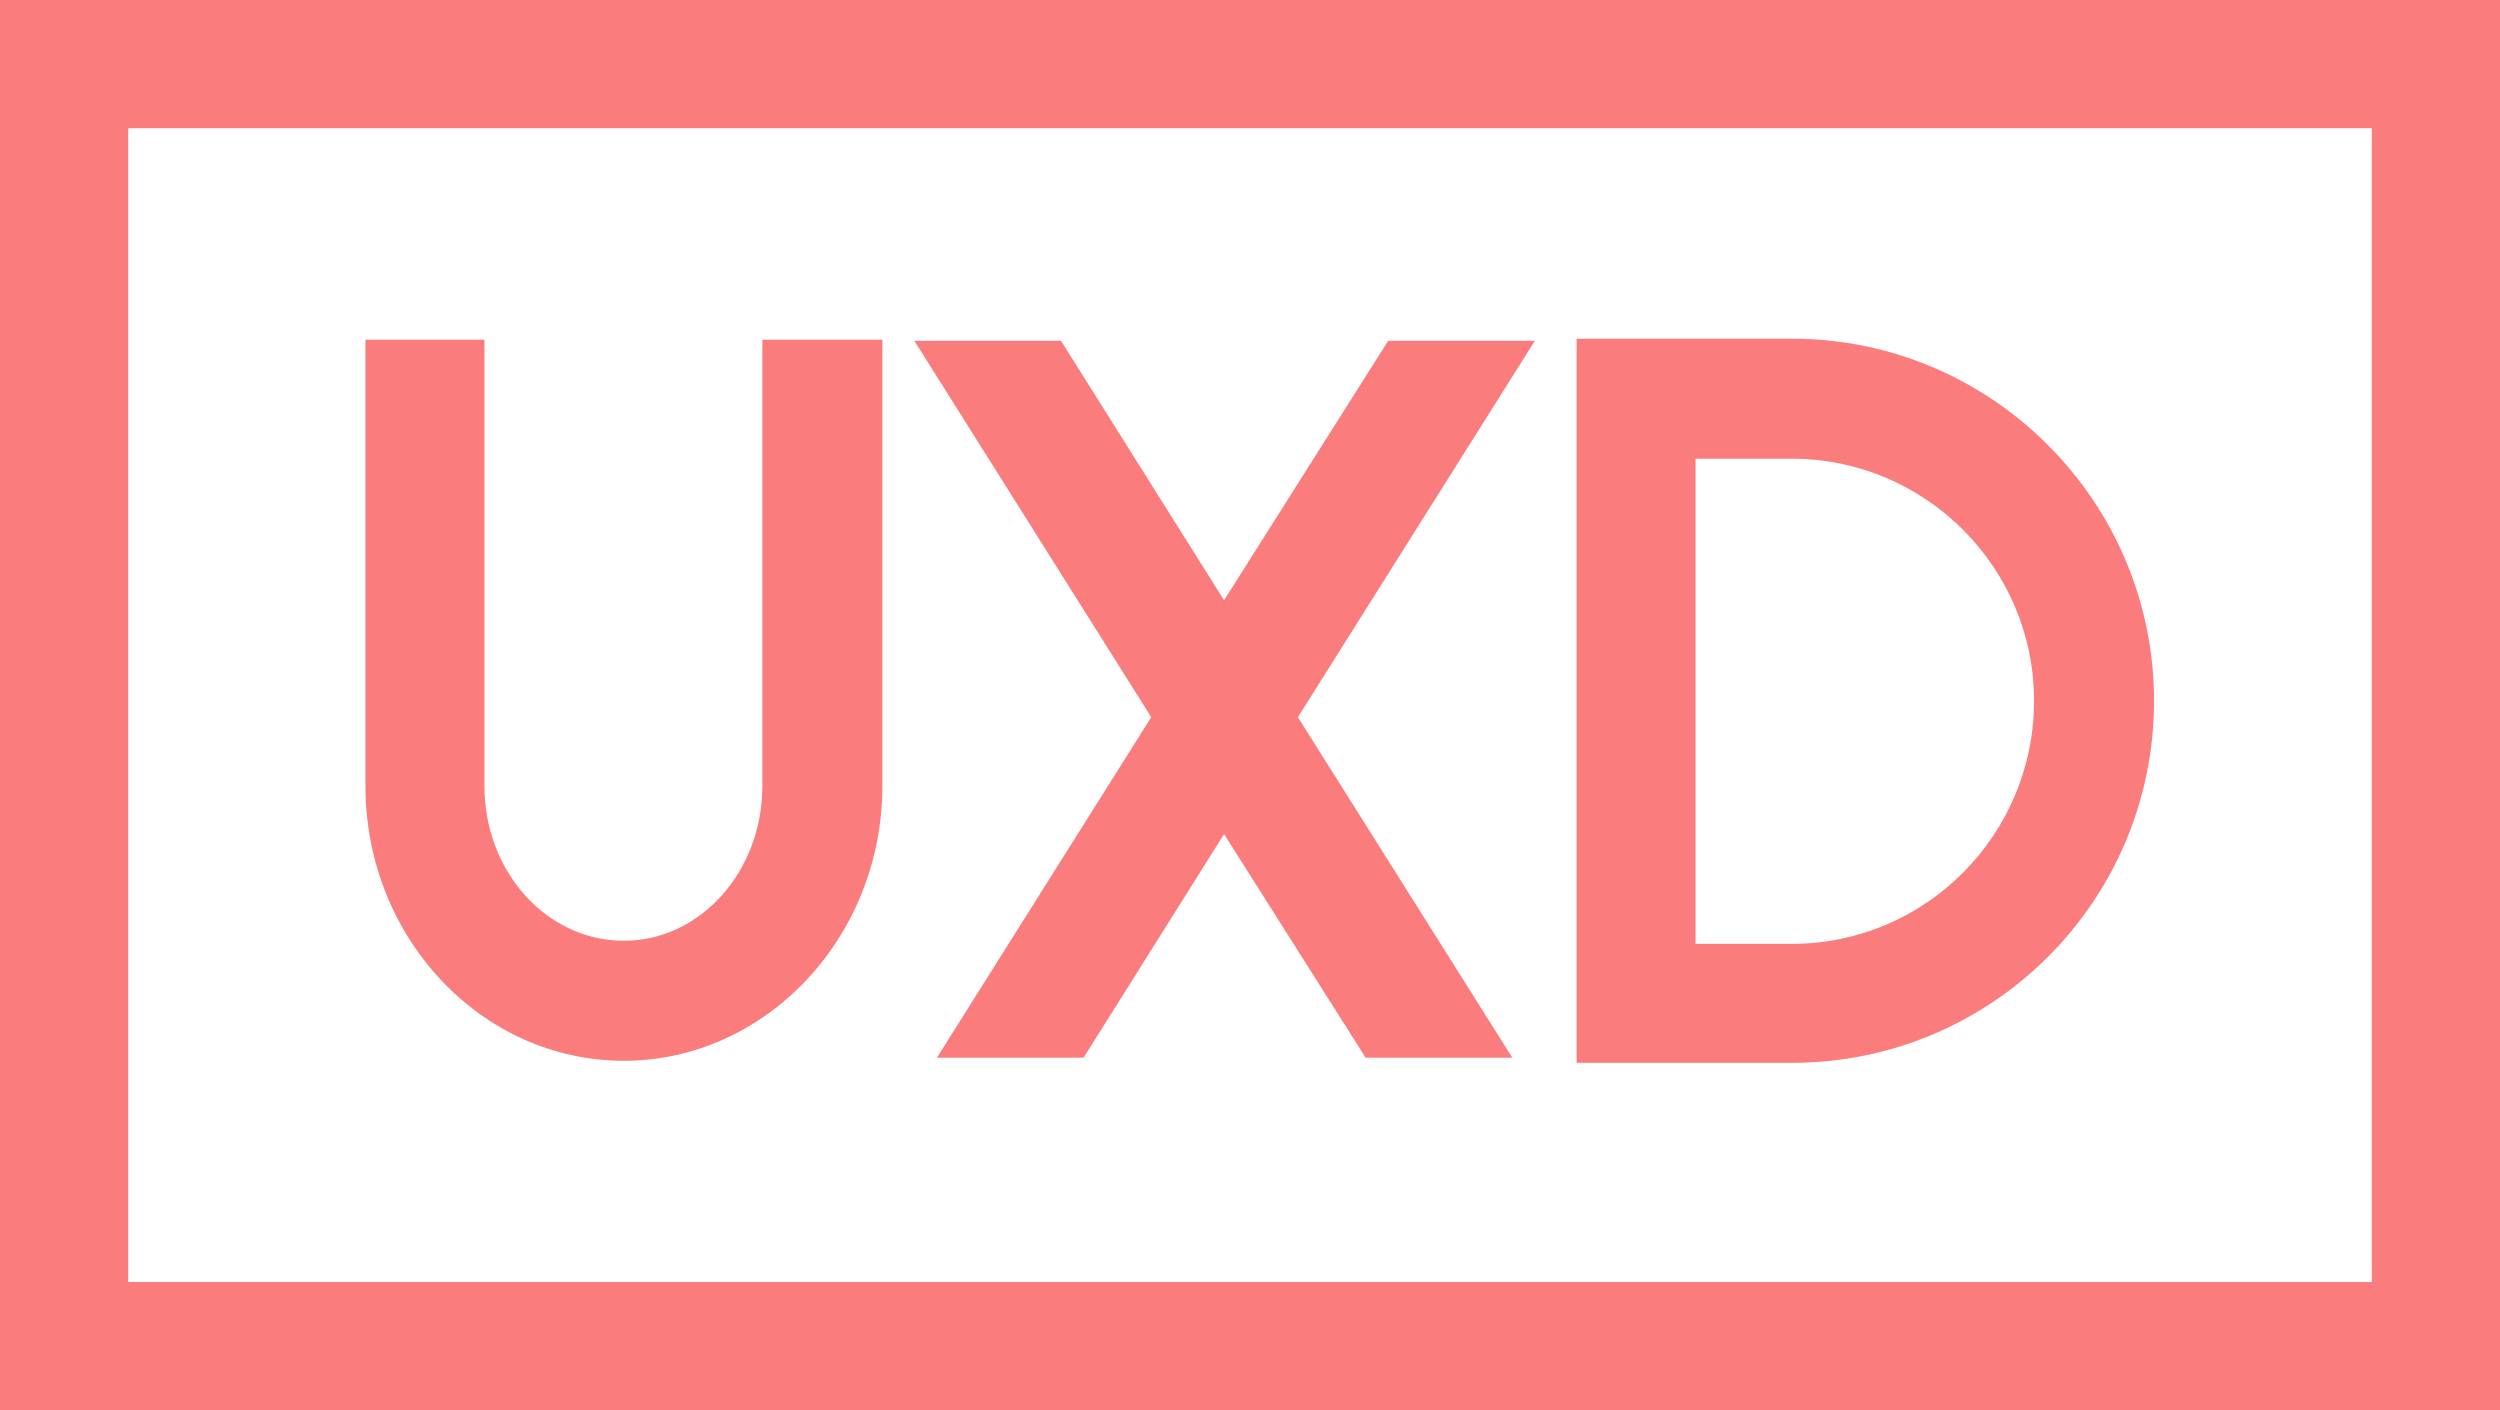 <svg width="78" height="44" viewBox="0 0 78 44" fill="none" xmlns="http://www.w3.org/2000/svg">
<g clip-path="url(#clip0_70_62)">
<rect x="2" y="2" width="74" height="40" stroke="#FA7C7C" stroke-width="4"/>
<path d="M27.53 10.6V24.52C27.53 29.256 23.882 33.096 19.466 33.096C15.018 33.096 11.402 29.256 11.402 24.52V10.6H15.114V24.52C15.114 27.208 17.066 29.352 19.466 29.352C21.834 29.352 23.786 27.208 23.786 24.52V10.6H27.53ZM29.232 33L35.919 22.376L28.527 10.632H33.103L38.191 18.728L43.312 10.632H47.888L40.495 22.376L47.184 33H42.608L38.191 26.024L33.807 33H29.232ZM67.206 21.864C67.206 28.104 62.15 33.16 55.91 33.16H49.19V10.568H55.91C62.15 10.568 67.206 15.656 67.206 21.864ZM52.902 14.312V29.448H55.91C60.07 29.448 63.462 26.056 63.462 21.864C63.462 17.704 60.07 14.312 55.91 14.312H52.902Z" fill="#FA7C7C"/>
</g>
<defs>
<clipPath id="clip0_70_62">
<rect width="78" height="44" fill="white"/>
</clipPath>
</defs>
</svg>
